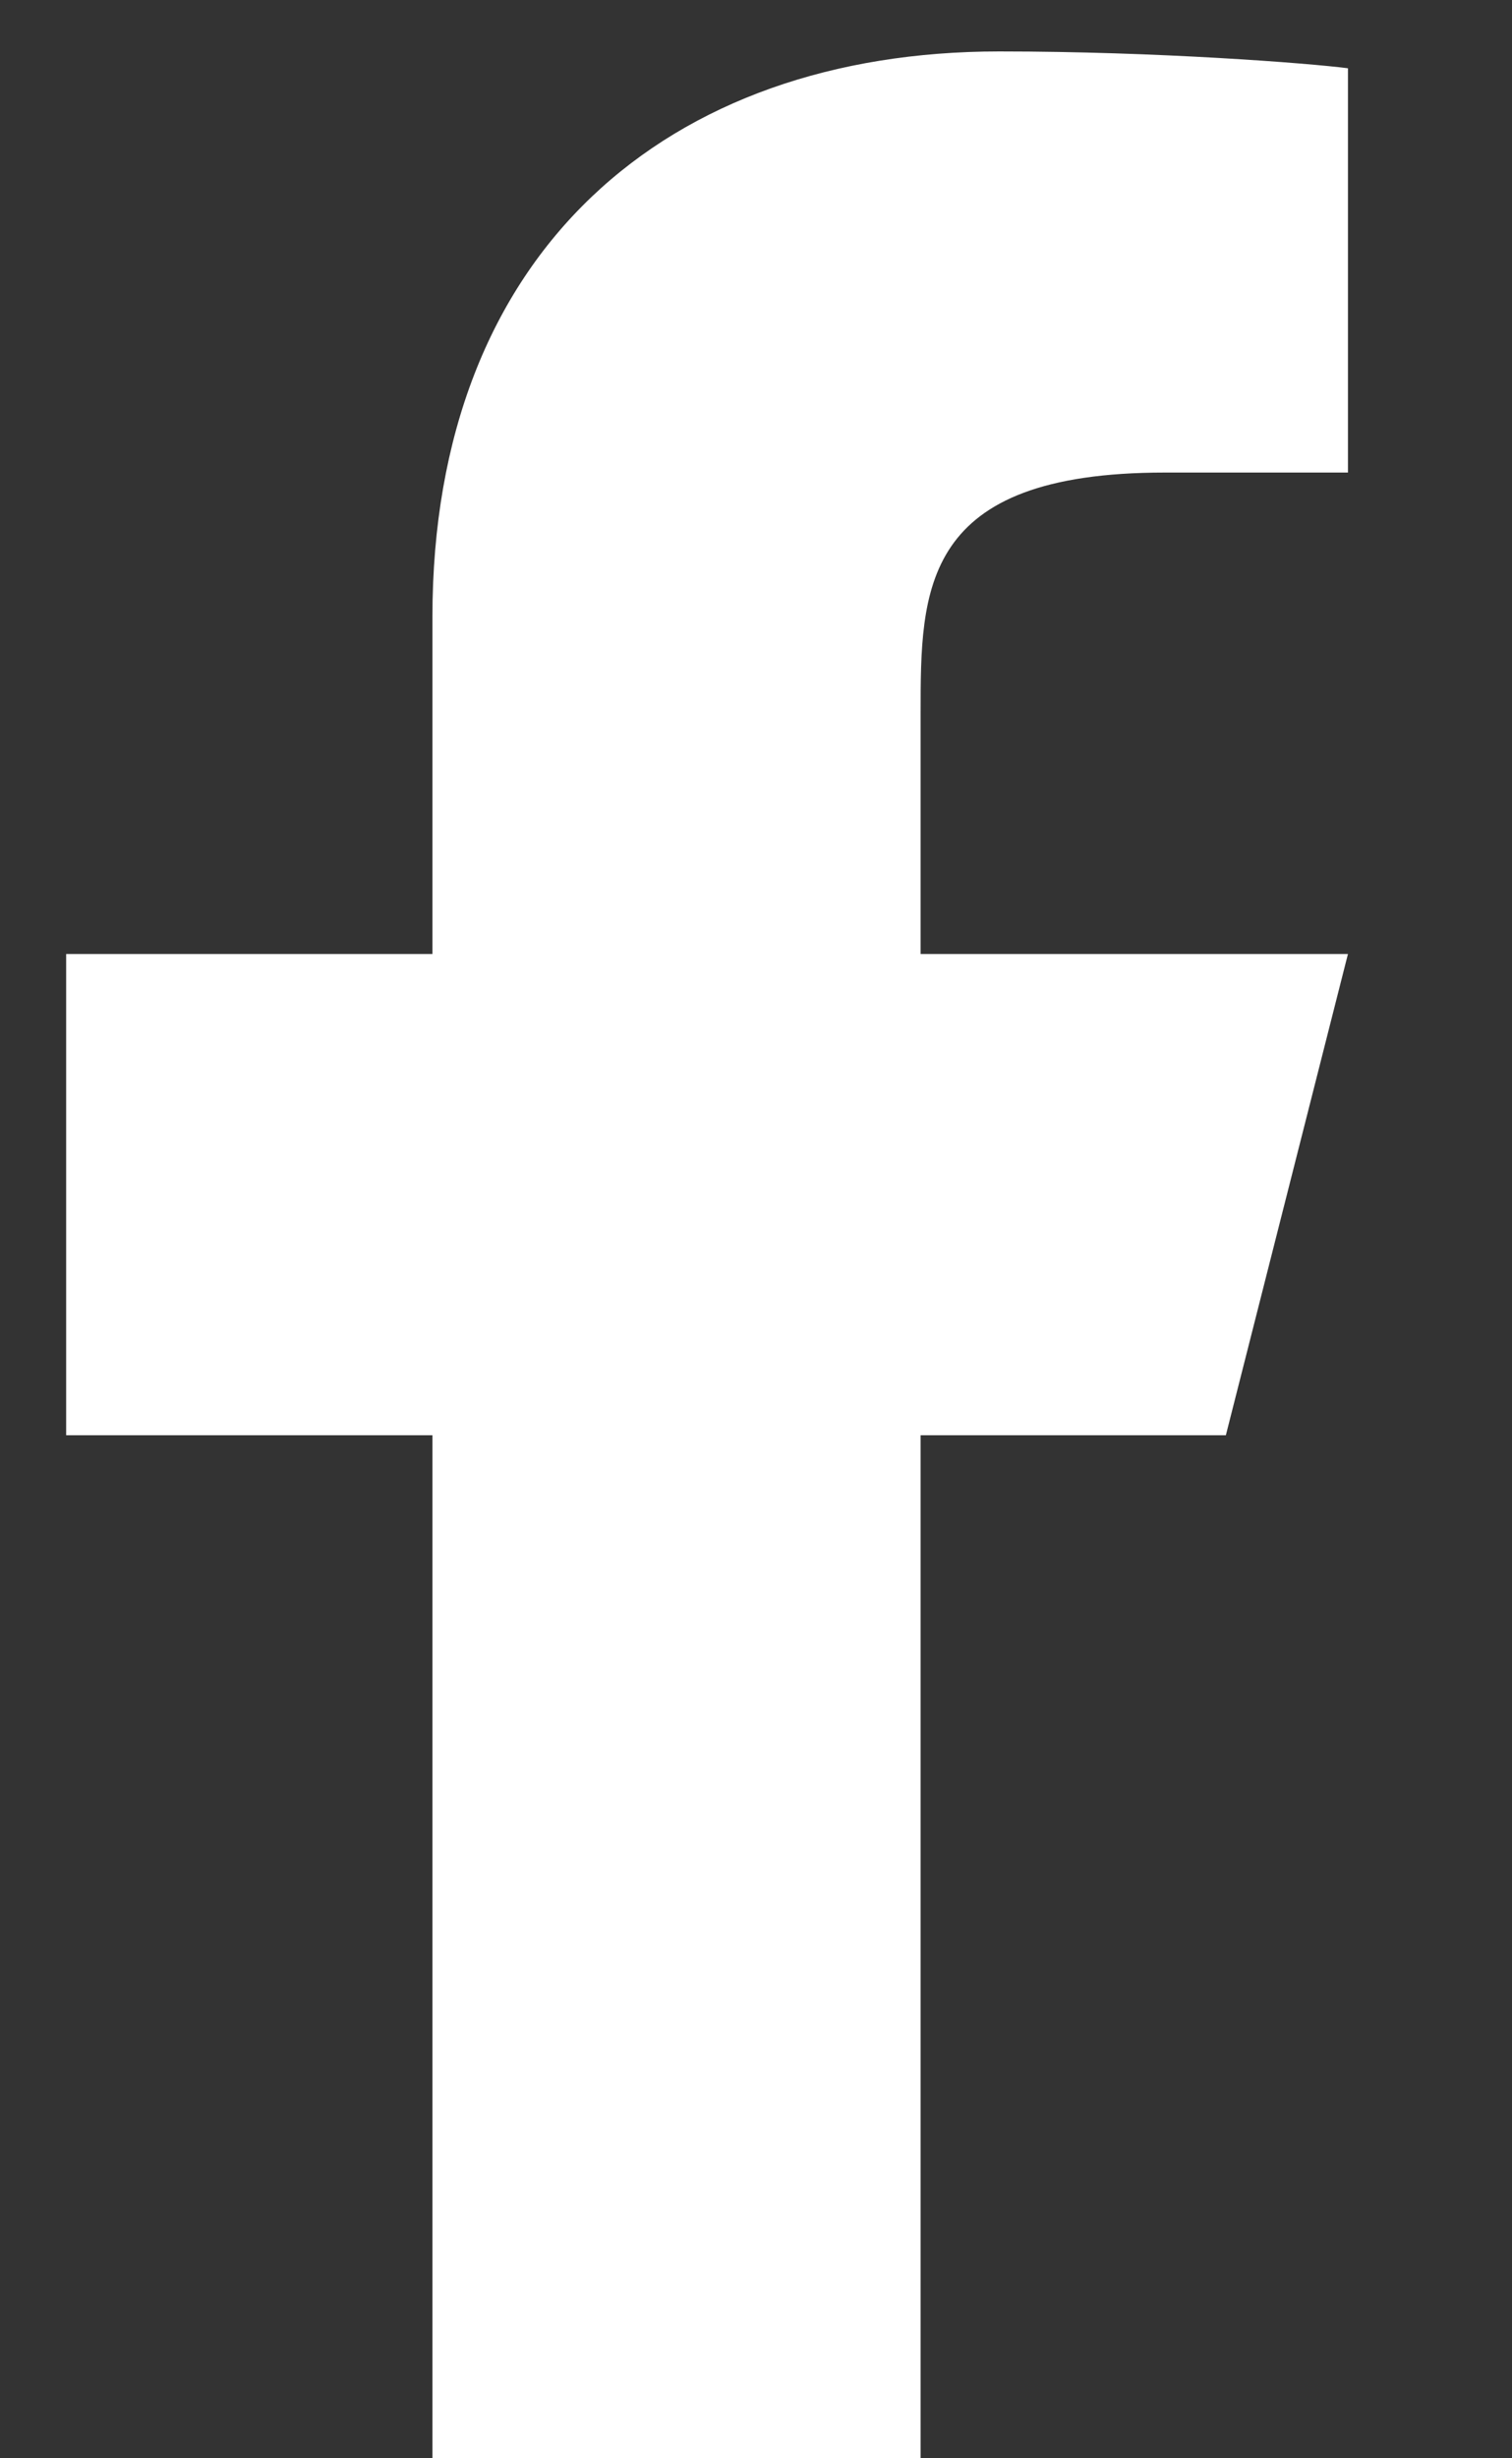 <svg width="8" height="13" viewBox="0 0 8 13" fill="none" xmlns="http://www.w3.org/2000/svg">
<rect x="0" y="0" width="8" height="13" fill="#333333" stroke="none"/>
<path id="facebook" d="M4.871 7.59H6.486L7.132 5.045H4.871V3.772C4.871 3.117 4.871 2.499 6.163 2.499H7.132V0.361C6.922 0.334 6.126 0.272 5.287 0.272C3.533 0.272 2.288 1.327 2.288 3.263V5.045H0.35V7.59H2.288V12.999H4.871V7.59Z" fill="white"/>
</svg>
